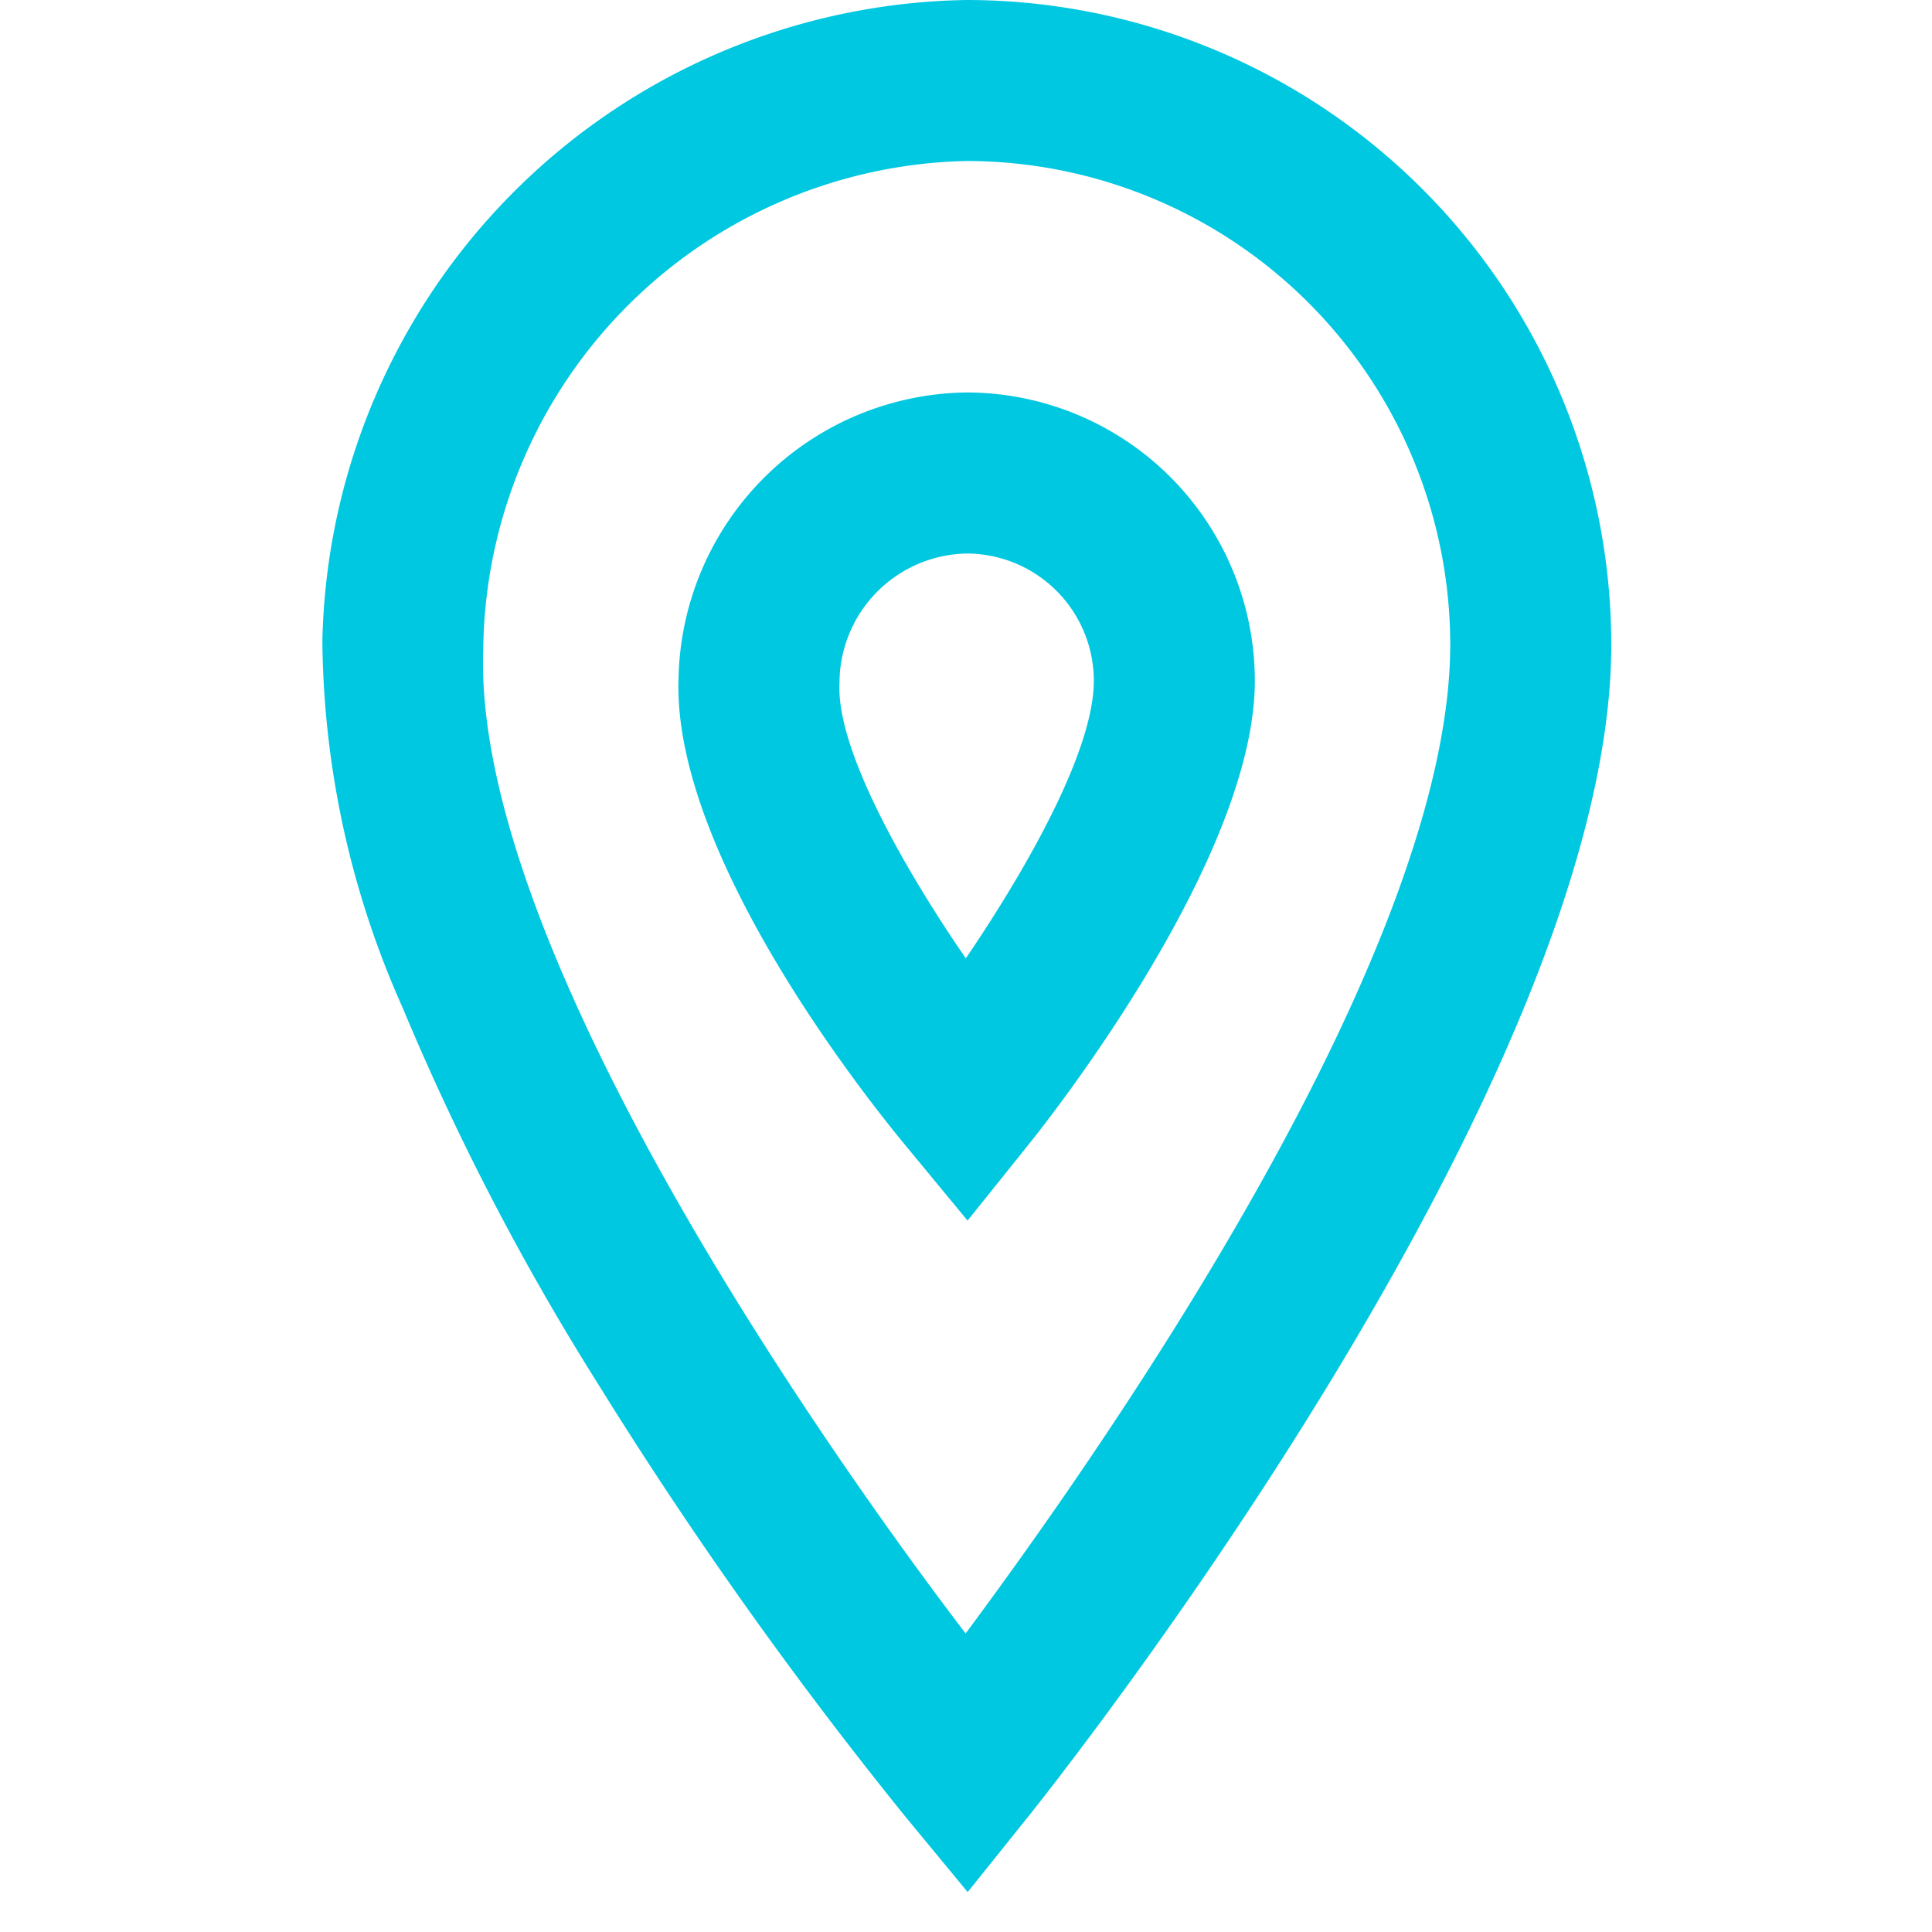 <svg id="Atoms_Icons_36_National_Address" data-name="Atoms / Icons / 36 / National Address" xmlns="http://www.w3.org/2000/svg" width="36" height="36" viewBox="0 0 36 36">
  <path id="Combined_Shape" data-name="Combined Shape" d="M12.03,35.255l-1.172-1.42a79.384,79.384,0,0,1-5.72-8.057A47.389,47.389,0,0,1,1.5,18.771,17.063,17.063,0,0,1,.007,11.949,12.2,12.2,0,0,1,12.014,0a12.022,12.022,0,0,1,12.01,12.008c0,8.184-10.4,21.258-10.84,21.811l-1.152,1.436h0ZM3.005,12.068c-.239,5.994,7.446,16.353,8.988,18.369,2.714-3.65,9.03-12.752,9.03-18.429A9.018,9.018,0,0,0,12.014,3,9.2,9.2,0,0,0,3.005,12.068Zm9.023,10.675-1.172-1.42c-.726-.878-4.342-5.425-4.212-8.7a5.435,5.435,0,0,1,5.368-5.31,5.377,5.377,0,0,1,5.37,5.37c0,3.291-3.77,8.087-4.2,8.624L12.03,22.743h0Zm-2.386-10c-.06,1.5,1.787,4.294,2.355,5.114.715-1.051,2.385-3.66,2.385-5.172a2.374,2.374,0,0,0-2.371-2.371A2.415,2.415,0,0,0,9.643,12.741Z" transform="translate(6 0)" fill="#00c8e1"/>
</svg>
